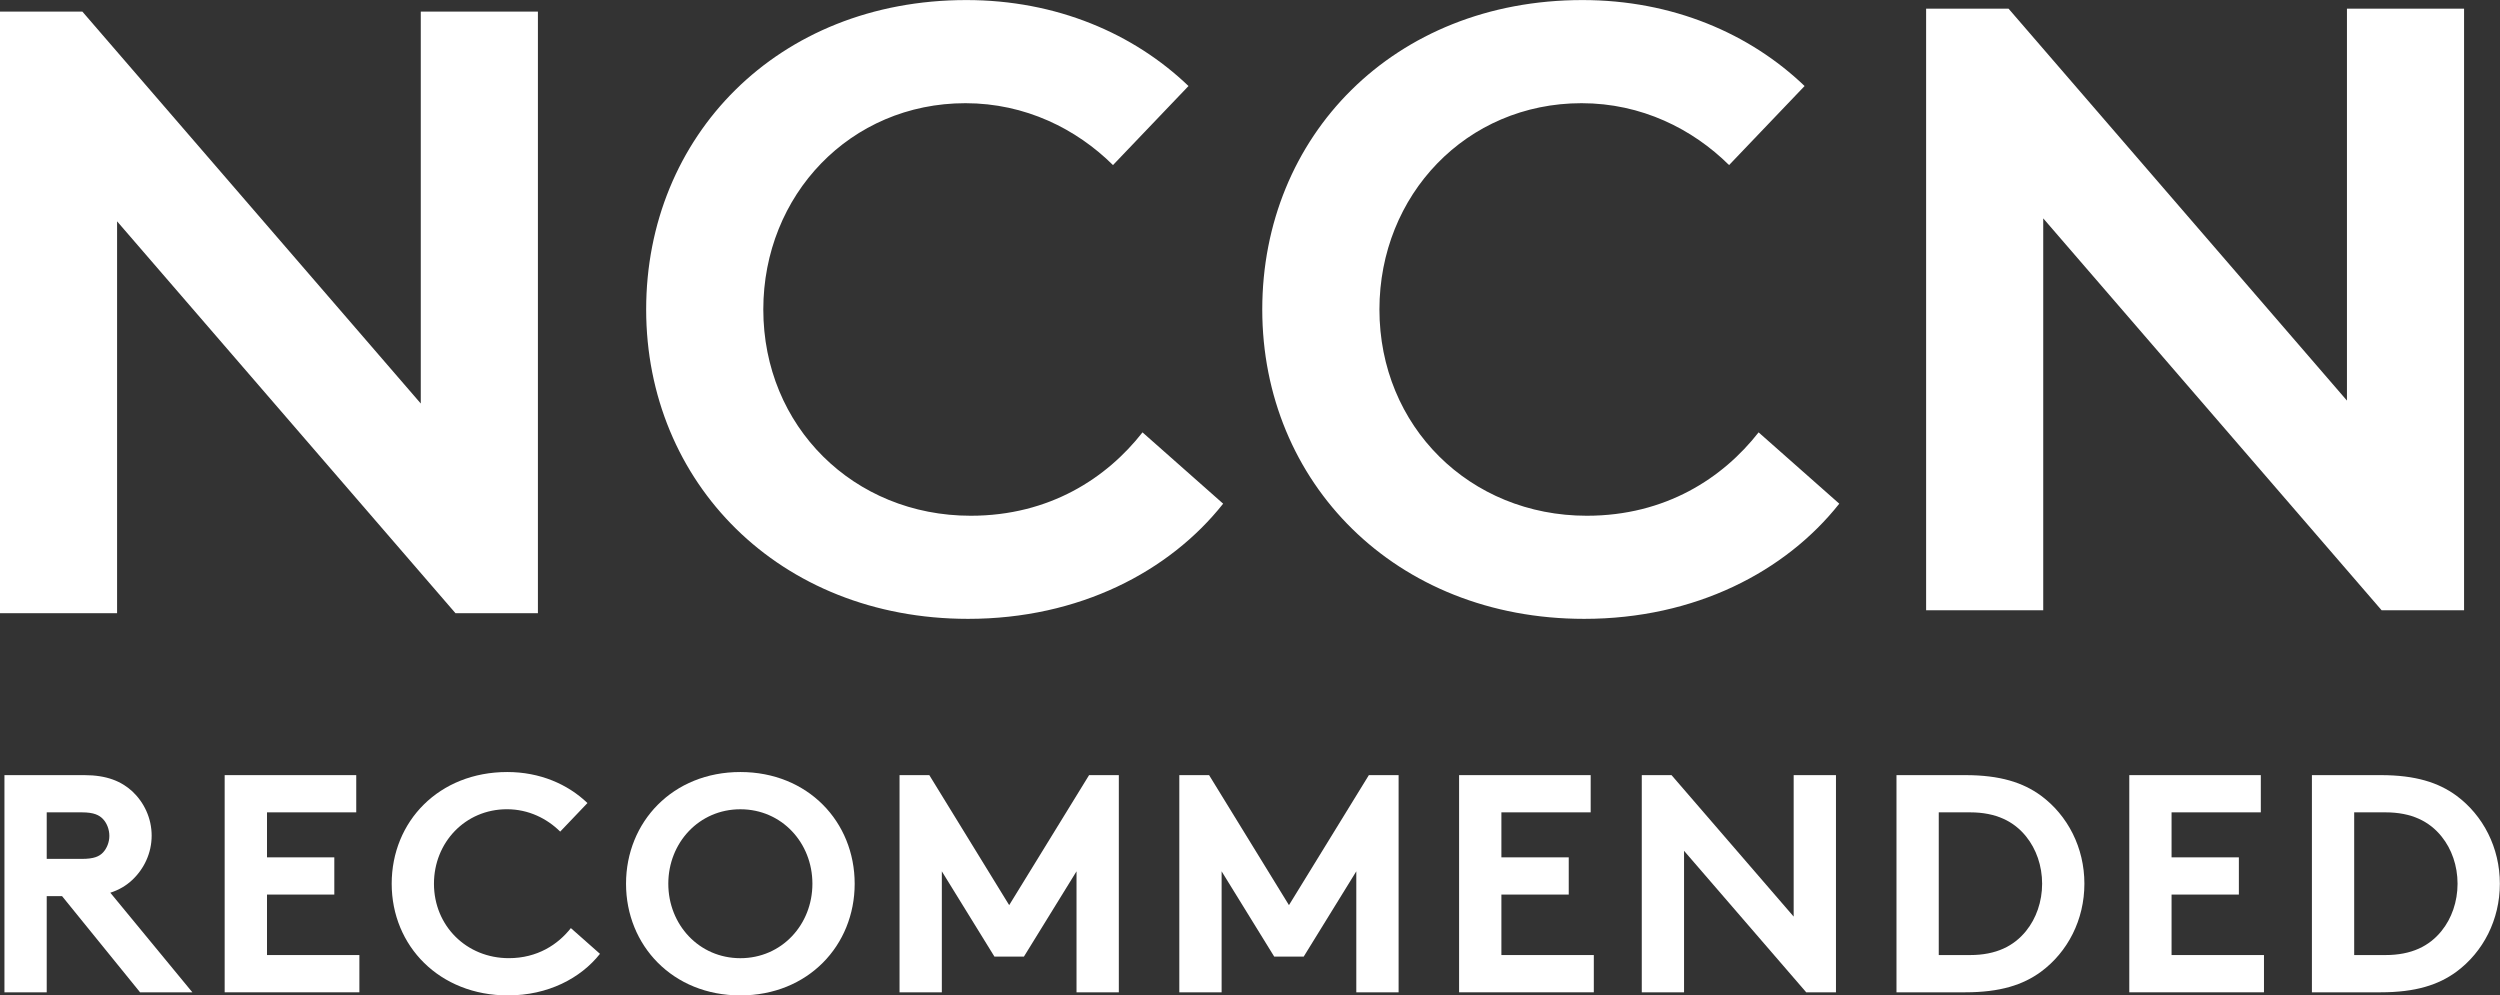 <svg xmlns="http://www.w3.org/2000/svg" xmlns:xlink="http://www.w3.org/1999/xlink" version="1.1" viewBox="10.99 31.38 86.05 34.26">
    <rect x="10.99" y="31.38" width="86.05" height="34.26" fill="#333333" stroke="none"/>
    <title>NCCN Shield</title>
    <g id="Blincyto-Mobile" stroke="none" stroke-width="1" fill="none" fill-rule="evenodd">
        <g id="0.2.1--HP_Mobile_Full-Scroll" transform="translate(-101, -1782)" fill="#FFFFFF">
            <g id="NCCN-Shield" transform="translate(101.286, 1782.224)">
                <g id="NCCN-callout---square-Copy" transform="translate(10.702, 31.158)">
                    <g id="NCCN-text-only" transform="translate(0, -0)">
                        <g id="Group" transform="translate(0, 0)">
                            <polygon id="Fill-7" points="0 0.397 2.837 0.397 14.485 13.887 14.485 0.397 18.517 0.397 18.517 21.105 15.68 21.105 4.032 7.616 4.032 21.105 0 21.105"/>
                            <g id="Group-36" transform="translate(0.155, 0)">
                                <path d="M26.12,10.65 C26.12,14.673 29.226,17.75 33.258,17.75 C35.976,17.75 37.947,16.447 39.172,14.88 L41.948,17.335 C40.097,19.672 36.991,21.299 33.168,21.299 C26.658,21.299 22.088,16.596 22.088,10.65 C22.088,4.703 26.598,0 33.108,0 C36.215,0 38.873,1.154 40.755,2.959 L38.156,5.68 C36.902,4.437 35.139,3.55 33.078,3.55 C29.107,3.55 26.12,6.715 26.12,10.65" id="Fill-8"/>
                                <path d="M47.327,10.65 C47.327,14.673 50.433,17.75 54.464,17.75 C57.182,17.75 59.153,16.447 60.378,14.88 L63.155,17.335 C61.304,19.672 58.198,21.299 54.374,21.299 C47.864,21.299 43.294,16.596 43.294,10.65 C43.294,4.703 47.804,0 54.315,0 C57.421,0 60.079,1.154 61.961,2.959 L59.362,5.68 C58.108,4.437 56.346,3.55 54.285,3.55 C50.313,3.55 47.327,6.715 47.327,10.65" id="Fill-10"/>
                                <polygon id="Fill-12" points="66.144 0.296 68.981 0.296 80.629 13.786 80.629 0.296 84.66 0.296 84.66 21.003 81.822 21.003 70.175 7.514 70.175 21.003 66.144 21.003"/>
                                <path d="M2.663,29.561 C3.083,29.561 3.266,29.476 3.396,29.337 C3.525,29.198 3.611,28.984 3.611,28.771 C3.611,28.546 3.525,28.332 3.396,28.194 C3.266,28.055 3.083,27.959 2.663,27.959 L1.455,27.959 L1.455,29.561 L2.663,29.561 Z M1.455,30.843 L1.455,34.153 L0,34.153 L0,26.678 L2.749,26.678 C3.525,26.678 4.021,26.891 4.398,27.233 C4.808,27.617 5.067,28.162 5.067,28.761 C5.067,29.358 4.808,29.903 4.398,30.287 C4.194,30.479 3.946,30.629 3.644,30.725 L6.468,34.153 L4.668,34.153 L1.983,30.843 L1.455,30.843 Z" id="Fill-14"/>
                                <polygon id="Fill-16" points="9.037 27.959 9.037 29.508 11.354 29.508 11.354 30.789 9.037 30.789 9.037 32.871 12.217 32.871 12.217 34.153 7.58 34.153 7.58 26.678 12.109 26.678 12.109 27.959"/>
                                <path d="M14.784,30.415 C14.784,31.868 15.906,32.978 17.361,32.978 C18.342,32.978 19.053,32.508 19.496,31.943 L20.498,32.829 C19.83,33.672 18.709,34.26 17.328,34.26 C14.978,34.26 13.329,32.562 13.329,30.415 C13.329,28.269 14.957,26.571 17.307,26.571 C18.428,26.571 19.387,26.987 20.067,27.639 L19.129,28.622 C18.676,28.173 18.04,27.852 17.296,27.852 C15.862,27.852 14.784,28.995 14.784,30.415" id="Fill-18"/>
                                <path d="M25.33,32.979 C26.754,32.979 27.81,31.825 27.81,30.416 C27.81,29.006 26.754,27.853 25.33,27.853 C23.908,27.853 22.85,29.006 22.85,30.416 C22.85,31.825 23.908,32.979 25.33,32.979 M25.33,26.571 C27.659,26.571 29.265,28.29 29.265,30.416 C29.265,32.54 27.659,34.26 25.33,34.26 C23.002,34.26 21.395,32.54 21.395,30.416 C21.395,28.29 23.002,26.571 25.33,26.571" id="Fill-20"/>
                                <polygon id="Fill-22" points="34.583 31.153 37.333 26.678 38.357 26.678 38.357 34.154 36.901 34.154 36.901 29.989 35.09 32.925 34.076 32.925 32.265 29.989 32.265 34.154 30.809 34.154 30.809 26.678 31.834 26.678"/>
                                <polygon id="Fill-24" points="44.213 31.153 46.963 26.678 47.987 26.678 47.987 34.154 46.531 34.154 46.531 29.989 44.72 32.925 43.706 32.925 41.895 29.989 41.895 34.154 40.439 34.154 40.439 26.678 41.464 26.678"/>
                                <polygon id="Fill-26" points="51.525 27.959 51.525 29.508 53.843 29.508 53.843 30.789 51.525 30.789 51.525 32.871 54.706 32.871 54.706 34.153 50.069 34.153 50.069 26.678 54.598 26.678 54.598 27.959"/>
                                <polygon id="Fill-28" points="56.357 26.678 57.381 26.678 61.585 31.547 61.585 26.678 63.041 26.678 63.041 34.153 62.017 34.153 57.812 29.283 57.812 34.153 56.357 34.153"/>
                                <path d="M69.587,28.792 C69.167,28.269 68.552,27.959 67.658,27.959 L66.579,27.959 L66.579,32.871 L67.658,32.871 C68.552,32.871 69.167,32.562 69.587,32.038 C69.932,31.611 70.137,31.034 70.137,30.415 C70.137,29.795 69.932,29.219 69.587,28.792 L69.587,28.792 Z M67.495,26.678 C68.693,26.678 69.48,26.934 70.094,27.382 C71.021,28.066 71.592,29.177 71.592,30.415 C71.592,31.654 71.021,32.765 70.094,33.448 C69.48,33.897 68.693,34.153 67.495,34.153 L65.124,34.153 L65.124,26.678 L67.495,26.678 Z" id="Fill-30"/>
                                <polygon id="Fill-32" points="74.592 27.959 74.592 29.508 76.909 29.508 76.909 30.789 74.592 30.789 74.592 32.871 77.773 32.871 77.773 34.153 73.137 34.153 73.137 26.678 77.664 26.678 77.664 27.959"/>
                                <path d="M83.887,28.792 C83.467,28.269 82.852,27.959 81.957,27.959 L80.878,27.959 L80.878,32.871 L81.957,32.871 C82.852,32.871 83.467,32.562 83.887,32.038 C84.232,31.611 84.436,31.034 84.436,30.415 C84.436,29.795 84.232,29.219 83.887,28.792 L83.887,28.792 Z M81.795,26.678 C82.992,26.678 83.779,26.934 84.393,27.382 C85.32,28.066 85.892,29.177 85.892,30.415 C85.892,31.654 85.32,32.765 84.393,33.448 C83.779,33.897 82.992,34.153 81.795,34.153 L79.423,34.153 L79.423,26.678 L81.795,26.678 Z" id="Fill-34"/>
                            </g>
                        </g>
                    </g>
                </g>
            </g>
        </g>
    </g>
</svg>